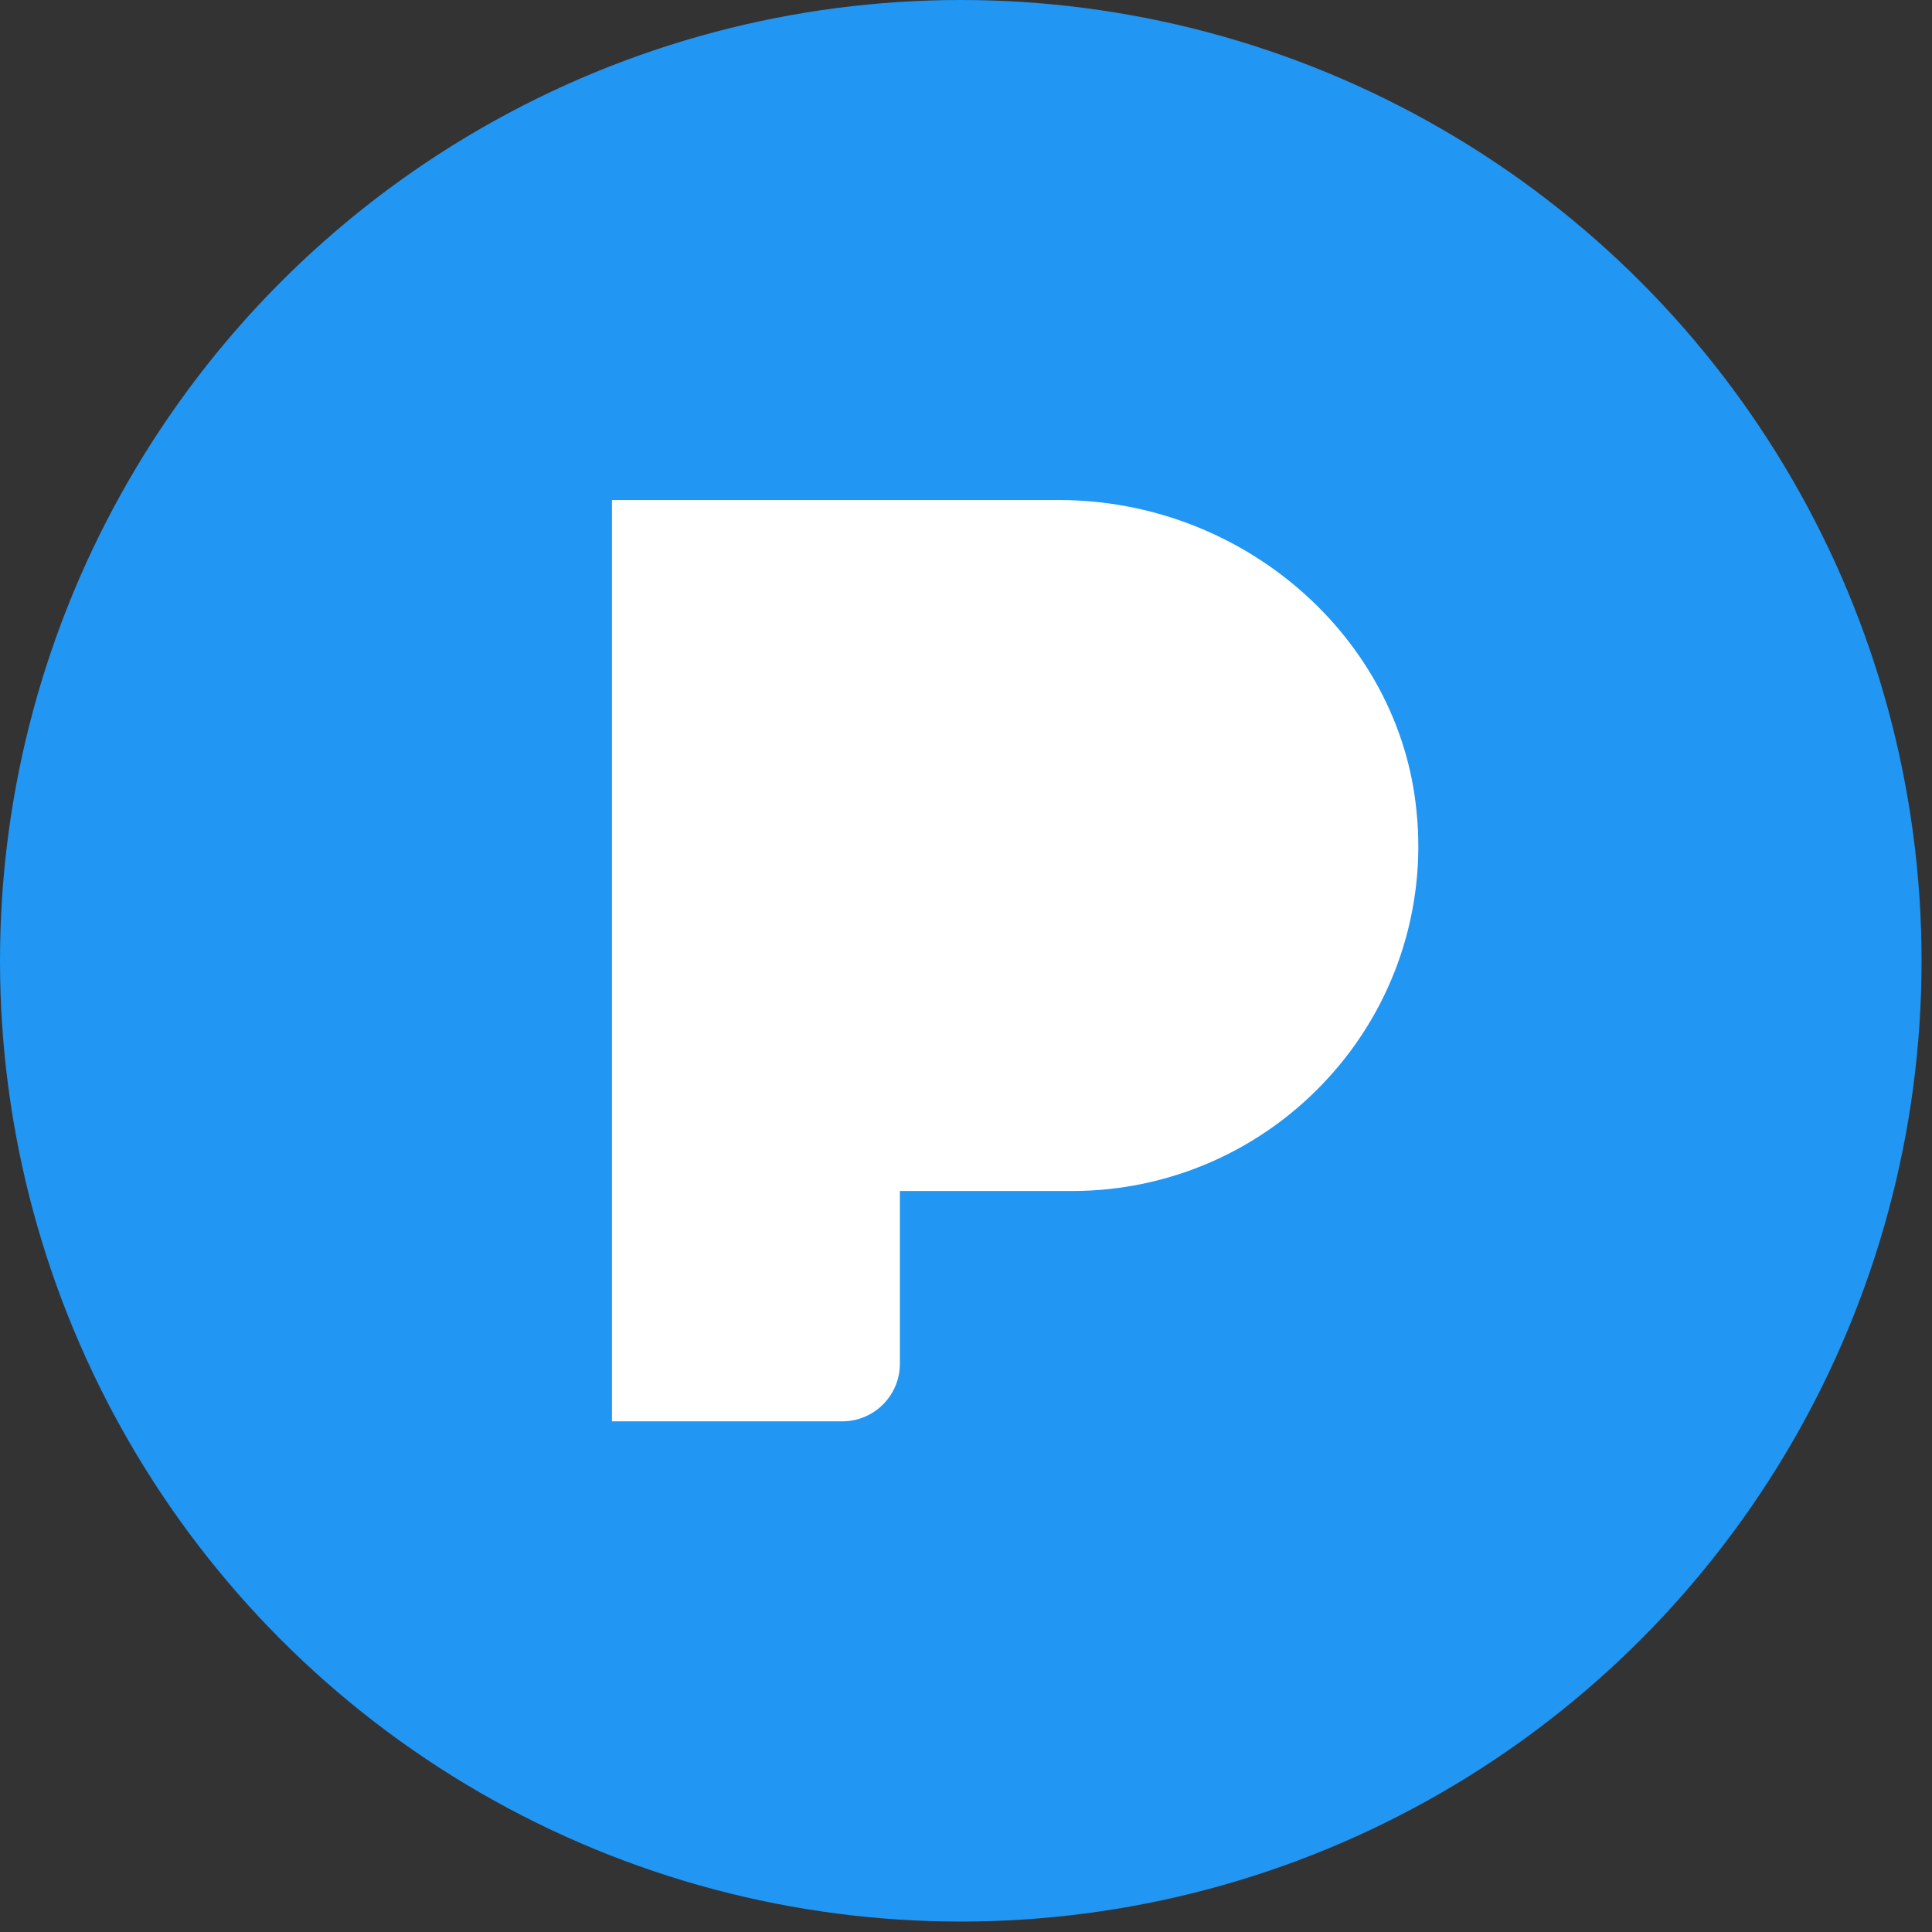 <svg width="67" height="67" viewBox="0 0 67 67" fill="none" xmlns="http://www.w3.org/2000/svg">
<rect x="0" y="0" width="67" height="67" fill="#333333" stroke="none"/>
<circle cx="33.319" cy="33.319" r="33.319" fill="#2196F3"/>
<path d="M49.125 28.148C48.546 22.087 43.1 17.341 36.726 17.341H21.222V49.291H29.21C30.31 49.291 31.207 48.397 31.207 47.294V41.303H37.198C38.867 41.302 40.518 40.952 42.045 40.277C43.571 39.601 44.94 38.614 46.064 37.38C47.196 36.144 48.055 34.682 48.582 33.091C49.11 31.5 49.295 29.816 49.125 28.148Z" fill="white"/>
</svg>
